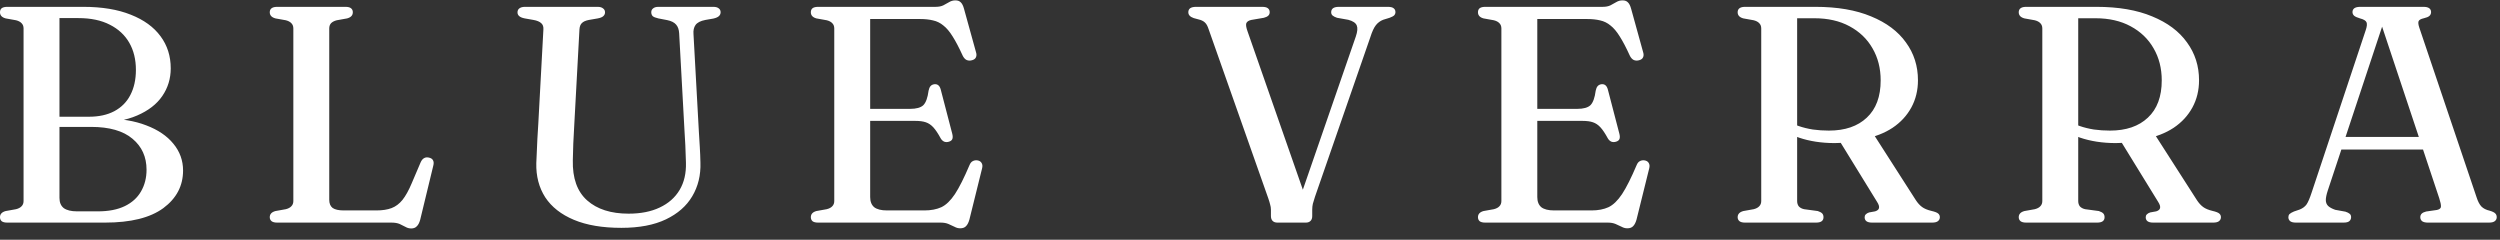 <?xml version="1.0" encoding="UTF-8"?> <svg xmlns="http://www.w3.org/2000/svg" width="146" height="14" viewBox="0 0 146 14" fill="none"><rect x="0" y="0" width="146" height="14" fill="#333333" stroke="none"/><path d="M10.691 9.958C10.691 10.852 10.307 11.584 9.539 12.154C8.771 12.718 7.637 13 6.137 13H0.422C0.278 13 0.17 12.973 0.098 12.919C0.032 12.859 -0.001 12.781 -0.001 12.685C-0.001 12.505 0.11 12.385 0.332 12.325L0.935 12.217C1.079 12.181 1.187 12.124 1.259 12.046C1.337 11.968 1.376 11.866 1.376 11.74V1.66C1.376 1.534 1.337 1.432 1.259 1.354C1.187 1.276 1.079 1.219 0.935 1.183L0.332 1.075C0.11 1.015 -0.001 0.895 -0.001 0.715C-0.001 0.613 0.032 0.535 0.098 0.481C0.17 0.427 0.278 0.4 0.422 0.4H4.868C5.954 0.4 6.878 0.553 7.64 0.859C8.402 1.159 8.981 1.579 9.377 2.119C9.773 2.653 9.971 3.277 9.971 3.991C9.971 4.591 9.806 5.131 9.476 5.611C9.152 6.085 8.663 6.463 8.009 6.745C7.361 7.027 6.551 7.168 5.579 7.168L6.119 6.925C7.055 6.925 7.862 7.057 8.54 7.321C9.224 7.579 9.752 7.936 10.124 8.392C10.502 8.848 10.691 9.37 10.691 9.958ZM5.318 7.411H2.87V6.817H5.192C5.774 6.817 6.269 6.709 6.677 6.493C7.091 6.271 7.403 5.956 7.613 5.548C7.829 5.134 7.937 4.645 7.937 4.081C7.937 3.475 7.808 2.947 7.55 2.497C7.292 2.047 6.914 1.696 6.416 1.444C5.918 1.186 5.306 1.057 4.58 1.057H3.473V11.56C3.473 11.824 3.557 12.022 3.725 12.154C3.899 12.28 4.157 12.343 4.499 12.343H5.714C6.344 12.343 6.869 12.241 7.289 12.037C7.709 11.833 8.024 11.548 8.234 11.182C8.45 10.81 8.558 10.387 8.558 9.913C8.558 9.163 8.285 8.56 7.739 8.104C7.193 7.642 6.386 7.411 5.318 7.411ZM20.272 1.075L19.669 1.183C19.525 1.219 19.414 1.276 19.336 1.354C19.264 1.432 19.228 1.534 19.228 1.66V11.668C19.228 11.884 19.294 12.043 19.426 12.145C19.564 12.241 19.78 12.289 20.074 12.289H21.982C22.33 12.289 22.624 12.244 22.864 12.154C23.104 12.064 23.317 11.905 23.503 11.677C23.689 11.443 23.869 11.119 24.043 10.705L24.565 9.481C24.619 9.361 24.685 9.28 24.763 9.238C24.841 9.19 24.934 9.178 25.042 9.202C25.162 9.226 25.243 9.277 25.285 9.355C25.333 9.433 25.339 9.541 25.303 9.679L24.538 12.838C24.49 13.012 24.424 13.138 24.34 13.216C24.262 13.3 24.154 13.342 24.016 13.342C23.896 13.342 23.785 13.312 23.683 13.252C23.581 13.198 23.467 13.141 23.341 13.081C23.215 13.027 23.053 13 22.855 13H16.186C16.042 13 15.934 12.973 15.862 12.919C15.79 12.859 15.754 12.781 15.754 12.685C15.754 12.505 15.865 12.385 16.087 12.325L16.69 12.217C16.834 12.181 16.942 12.124 17.014 12.046C17.092 11.968 17.131 11.866 17.131 11.74V1.66C17.131 1.534 17.092 1.432 17.014 1.354C16.942 1.276 16.834 1.219 16.69 1.183L16.087 1.075C15.865 1.015 15.754 0.895 15.754 0.715C15.754 0.613 15.79 0.535 15.862 0.481C15.934 0.427 16.042 0.4 16.186 0.4H20.173C20.323 0.4 20.431 0.427 20.497 0.481C20.569 0.535 20.605 0.613 20.605 0.715C20.605 0.895 20.494 1.015 20.272 1.075ZM39.978 7.699L39.663 1.948C39.651 1.726 39.591 1.555 39.483 1.435C39.375 1.309 39.201 1.222 38.961 1.174L38.448 1.075C38.286 1.039 38.175 0.994 38.115 0.94C38.061 0.88 38.034 0.805 38.034 0.715C38.034 0.619 38.07 0.544 38.142 0.49C38.214 0.43 38.316 0.4 38.448 0.4H41.661C41.799 0.4 41.904 0.43 41.976 0.49C42.048 0.544 42.084 0.619 42.084 0.715C42.084 0.805 42.051 0.88 41.985 0.94C41.925 1 41.817 1.048 41.661 1.084L41.193 1.165C40.911 1.219 40.719 1.318 40.617 1.462C40.521 1.6 40.482 1.777 40.5 1.993L40.815 7.708C40.839 8.008 40.857 8.305 40.869 8.599C40.887 8.887 40.899 9.187 40.905 9.499C40.929 10.231 40.77 10.885 40.428 11.461C40.092 12.031 39.579 12.481 38.889 12.811C38.199 13.141 37.332 13.306 36.288 13.306C35.184 13.306 34.26 13.15 33.516 12.838C32.772 12.526 32.214 12.088 31.842 11.524C31.476 10.954 31.302 10.288 31.32 9.526C31.326 9.37 31.335 9.169 31.347 8.923C31.359 8.671 31.371 8.401 31.383 8.113C31.401 7.819 31.419 7.522 31.437 7.222L31.734 1.723C31.746 1.561 31.704 1.438 31.608 1.354C31.512 1.264 31.362 1.201 31.158 1.165L30.645 1.075C30.363 1.021 30.222 0.904 30.222 0.724C30.222 0.622 30.258 0.544 30.33 0.49C30.408 0.43 30.516 0.4 30.654 0.4H34.902C35.04 0.4 35.145 0.43 35.217 0.49C35.295 0.544 35.334 0.622 35.334 0.724C35.334 0.808 35.301 0.88 35.235 0.94C35.175 1 35.067 1.045 34.911 1.075L34.389 1.165C34.203 1.201 34.068 1.261 33.984 1.345C33.9 1.423 33.852 1.546 33.84 1.714L33.543 7.186C33.519 7.624 33.498 8.023 33.48 8.383C33.468 8.737 33.459 9.061 33.453 9.355C33.429 10.405 33.708 11.188 34.29 11.704C34.872 12.22 35.679 12.478 36.711 12.478C37.419 12.478 38.025 12.358 38.529 12.118C39.039 11.878 39.426 11.536 39.69 11.092C39.954 10.648 40.077 10.117 40.059 9.499C40.047 9.091 40.035 8.749 40.023 8.473C40.011 8.191 39.996 7.933 39.978 7.699ZM50.035 6.358H53.14C53.512 6.358 53.773 6.286 53.923 6.142C54.073 5.992 54.175 5.71 54.229 5.296C54.253 5.176 54.292 5.086 54.346 5.026C54.4 4.966 54.475 4.93 54.571 4.918C54.757 4.9 54.88 5.005 54.94 5.233L55.615 7.825C55.645 7.951 55.645 8.05 55.615 8.122C55.585 8.194 55.519 8.245 55.417 8.275C55.321 8.305 55.231 8.305 55.147 8.275C55.063 8.239 54.994 8.176 54.94 8.086C54.784 7.798 54.64 7.582 54.508 7.438C54.376 7.294 54.229 7.195 54.067 7.141C53.911 7.087 53.707 7.06 53.455 7.06H50.035V6.358ZM47.353 0.715C47.353 0.613 47.386 0.535 47.452 0.481C47.524 0.427 47.632 0.4 47.776 0.4H54.634C54.82 0.4 54.973 0.37 55.093 0.31C55.219 0.244 55.333 0.181 55.435 0.121C55.543 0.055 55.663 0.022 55.795 0.022C55.933 0.022 56.038 0.061 56.11 0.139C56.188 0.211 56.251 0.337 56.299 0.517L57.001 3.055C57.037 3.169 57.034 3.268 56.992 3.352C56.956 3.43 56.884 3.484 56.776 3.514C56.662 3.55 56.554 3.547 56.452 3.505C56.356 3.457 56.278 3.37 56.218 3.244C56.008 2.782 55.813 2.41 55.633 2.128C55.459 1.846 55.279 1.633 55.093 1.489C54.913 1.339 54.712 1.24 54.49 1.192C54.274 1.138 54.019 1.111 53.725 1.111H50.818V11.506C50.818 11.77 50.896 11.968 51.052 12.1C51.214 12.226 51.463 12.289 51.799 12.289H53.986C54.37 12.289 54.7 12.226 54.976 12.1C55.252 11.968 55.516 11.713 55.768 11.335C56.02 10.951 56.305 10.384 56.623 9.634C56.671 9.52 56.734 9.445 56.812 9.409C56.89 9.367 56.977 9.352 57.073 9.364C57.193 9.382 57.277 9.433 57.325 9.517C57.379 9.601 57.388 9.709 57.352 9.841L56.614 12.82C56.566 12.994 56.5 13.123 56.416 13.207C56.338 13.291 56.224 13.333 56.074 13.333C55.96 13.333 55.849 13.303 55.741 13.243C55.633 13.189 55.516 13.135 55.39 13.081C55.264 13.027 55.111 13 54.931 13H47.776C47.632 13 47.524 12.973 47.452 12.919C47.386 12.859 47.353 12.781 47.353 12.685C47.353 12.505 47.461 12.385 47.677 12.325L48.28 12.217C48.424 12.181 48.532 12.124 48.604 12.046C48.682 11.968 48.721 11.866 48.721 11.74V1.66C48.721 1.534 48.682 1.432 48.604 1.354C48.532 1.276 48.424 1.219 48.28 1.183L47.677 1.075C47.461 1.015 47.353 0.895 47.353 0.715ZM77.741 0.715C77.741 0.613 77.777 0.535 77.849 0.481C77.927 0.427 78.038 0.4 78.182 0.4H81.053C81.209 0.4 81.32 0.427 81.386 0.481C81.458 0.535 81.494 0.61 81.494 0.706C81.494 0.778 81.47 0.841 81.422 0.895C81.374 0.943 81.284 0.991 81.152 1.039L80.774 1.156C80.606 1.222 80.465 1.327 80.351 1.471C80.237 1.615 80.129 1.849 80.027 2.173L76.796 11.488C76.742 11.65 76.7 11.788 76.67 11.902C76.646 12.01 76.634 12.124 76.634 12.244V12.622C76.634 12.742 76.601 12.835 76.535 12.901C76.469 12.967 76.379 13 76.265 13H74.6C74.48 13 74.387 12.967 74.321 12.901C74.255 12.835 74.222 12.739 74.222 12.613V12.244C74.222 12.142 74.207 12.043 74.177 11.947C74.153 11.845 74.117 11.725 74.069 11.587L70.577 1.687C70.523 1.525 70.46 1.408 70.388 1.336C70.322 1.264 70.229 1.207 70.109 1.165L69.713 1.057C69.503 0.985 69.398 0.871 69.398 0.715C69.398 0.613 69.434 0.535 69.506 0.481C69.584 0.427 69.698 0.4 69.848 0.4H73.709C73.865 0.4 73.976 0.427 74.042 0.481C74.114 0.535 74.15 0.613 74.15 0.715C74.15 0.799 74.12 0.868 74.06 0.922C74.006 0.97 73.922 1.009 73.808 1.039L73.07 1.165C72.914 1.201 72.818 1.267 72.782 1.363C72.752 1.459 72.779 1.621 72.863 1.849L76.355 11.848L75.662 12.307L79.181 2.128C79.277 1.846 79.295 1.633 79.235 1.489C79.175 1.339 79.01 1.228 78.74 1.156L78.083 1.039C77.975 1.003 77.891 0.961 77.831 0.913C77.771 0.865 77.741 0.799 77.741 0.715ZM88.995 6.358H92.1C92.472 6.358 92.733 6.286 92.883 6.142C93.033 5.992 93.135 5.71 93.189 5.296C93.213 5.176 93.252 5.086 93.306 5.026C93.36 4.966 93.435 4.93 93.531 4.918C93.717 4.9 93.84 5.005 93.9 5.233L94.575 7.825C94.605 7.951 94.605 8.05 94.575 8.122C94.545 8.194 94.479 8.245 94.377 8.275C94.281 8.305 94.191 8.305 94.107 8.275C94.023 8.239 93.954 8.176 93.9 8.086C93.744 7.798 93.6 7.582 93.468 7.438C93.336 7.294 93.189 7.195 93.027 7.141C92.871 7.087 92.667 7.06 92.415 7.06H88.995V6.358ZM86.313 0.715C86.313 0.613 86.346 0.535 86.412 0.481C86.484 0.427 86.592 0.4 86.736 0.4H93.594C93.78 0.4 93.933 0.37 94.053 0.31C94.179 0.244 94.293 0.181 94.395 0.121C94.503 0.055 94.623 0.022 94.755 0.022C94.893 0.022 94.998 0.061 95.07 0.139C95.148 0.211 95.211 0.337 95.259 0.517L95.961 3.055C95.997 3.169 95.994 3.268 95.952 3.352C95.916 3.43 95.844 3.484 95.736 3.514C95.622 3.55 95.514 3.547 95.412 3.505C95.316 3.457 95.238 3.37 95.178 3.244C94.968 2.782 94.773 2.41 94.593 2.128C94.419 1.846 94.239 1.633 94.053 1.489C93.873 1.339 93.672 1.24 93.45 1.192C93.234 1.138 92.979 1.111 92.685 1.111H89.778V11.506C89.778 11.77 89.856 11.968 90.012 12.1C90.174 12.226 90.423 12.289 90.759 12.289H92.946C93.33 12.289 93.66 12.226 93.936 12.1C94.212 11.968 94.476 11.713 94.728 11.335C94.98 10.951 95.265 10.384 95.583 9.634C95.631 9.52 95.694 9.445 95.772 9.409C95.85 9.367 95.937 9.352 96.033 9.364C96.153 9.382 96.237 9.433 96.285 9.517C96.339 9.601 96.348 9.709 96.312 9.841L95.574 12.82C95.526 12.994 95.46 13.123 95.376 13.207C95.298 13.291 95.184 13.333 95.034 13.333C94.92 13.333 94.809 13.303 94.701 13.243C94.593 13.189 94.476 13.135 94.35 13.081C94.224 13.027 94.071 13 93.891 13H86.736C86.592 13 86.484 12.973 86.412 12.919C86.346 12.859 86.313 12.781 86.313 12.685C86.313 12.505 86.421 12.385 86.637 12.325L87.24 12.217C87.384 12.181 87.492 12.124 87.564 12.046C87.642 11.968 87.681 11.866 87.681 11.74V1.66C87.681 1.534 87.642 1.432 87.564 1.354C87.492 1.276 87.384 1.219 87.24 1.183L86.637 1.075C86.421 1.015 86.313 0.895 86.313 0.715ZM112.009 4.684C112.009 5.272 111.88 5.803 111.622 6.277C111.364 6.751 110.998 7.147 110.524 7.465C110.05 7.777 109.492 7.993 108.85 8.113C108.646 8.149 108.454 8.185 108.274 8.221C108.1 8.257 107.92 8.29 107.734 8.32C107.554 8.344 107.356 8.356 107.14 8.356C106.762 8.356 106.396 8.329 106.042 8.275C105.694 8.221 105.37 8.143 105.07 8.041C104.776 7.939 104.521 7.819 104.305 7.681L104.377 7.033C104.557 7.159 104.776 7.267 105.034 7.357C105.292 7.447 105.571 7.516 105.871 7.564C106.177 7.606 106.489 7.627 106.807 7.627C107.749 7.627 108.487 7.375 109.021 6.871C109.561 6.367 109.831 5.641 109.831 4.693C109.831 3.991 109.672 3.367 109.354 2.821C109.042 2.275 108.595 1.846 108.013 1.534C107.437 1.222 106.753 1.066 105.961 1.066H104.953V11.74C104.953 11.866 104.986 11.971 105.052 12.055C105.124 12.133 105.226 12.187 105.358 12.217L106.159 12.325C106.285 12.367 106.372 12.415 106.42 12.469C106.468 12.523 106.492 12.595 106.492 12.685C106.492 12.895 106.348 13 106.06 13H101.911C101.767 13 101.659 12.973 101.587 12.919C101.515 12.859 101.479 12.781 101.479 12.685C101.479 12.505 101.59 12.385 101.812 12.325L102.415 12.217C102.559 12.181 102.667 12.124 102.739 12.046C102.817 11.968 102.856 11.866 102.856 11.74V1.66C102.856 1.534 102.817 1.432 102.739 1.354C102.667 1.276 102.559 1.219 102.415 1.183L101.812 1.075C101.59 1.015 101.479 0.895 101.479 0.715C101.479 0.613 101.515 0.535 101.587 0.481C101.659 0.427 101.767 0.4 101.911 0.4H106.024C107.302 0.4 108.385 0.586 109.273 0.958C110.167 1.324 110.845 1.831 111.307 2.479C111.775 3.121 112.009 3.856 112.009 4.684ZM107.32 8.05L109.39 7.798L111.883 11.686C111.997 11.86 112.12 11.995 112.252 12.091C112.384 12.187 112.564 12.262 112.792 12.316C112.996 12.364 113.128 12.415 113.188 12.469C113.254 12.523 113.287 12.595 113.287 12.685C113.287 12.781 113.248 12.859 113.17 12.919C113.098 12.973 112.987 13 112.837 13H109.327C109.039 13 108.895 12.895 108.895 12.685C108.895 12.619 108.916 12.565 108.958 12.523C109 12.475 109.066 12.436 109.156 12.406L109.507 12.343C109.639 12.301 109.714 12.238 109.732 12.154C109.756 12.064 109.72 11.944 109.624 11.794L107.32 8.05ZM128.424 4.684C128.424 5.272 128.295 5.803 128.037 6.277C127.779 6.751 127.413 7.147 126.939 7.465C126.465 7.777 125.907 7.993 125.265 8.113C125.061 8.149 124.869 8.185 124.689 8.221C124.515 8.257 124.335 8.29 124.149 8.32C123.969 8.344 123.771 8.356 123.555 8.356C123.177 8.356 122.811 8.329 122.457 8.275C122.109 8.221 121.785 8.143 121.485 8.041C121.191 7.939 120.936 7.819 120.72 7.681L120.792 7.033C120.972 7.159 121.191 7.267 121.449 7.357C121.707 7.447 121.986 7.516 122.286 7.564C122.592 7.606 122.904 7.627 123.222 7.627C124.164 7.627 124.902 7.375 125.436 6.871C125.976 6.367 126.246 5.641 126.246 4.693C126.246 3.991 126.087 3.367 125.769 2.821C125.457 2.275 125.01 1.846 124.428 1.534C123.852 1.222 123.168 1.066 122.376 1.066H121.368V11.74C121.368 11.866 121.401 11.971 121.467 12.055C121.539 12.133 121.641 12.187 121.773 12.217L122.574 12.325C122.7 12.367 122.787 12.415 122.835 12.469C122.883 12.523 122.907 12.595 122.907 12.685C122.907 12.895 122.763 13 122.475 13H118.326C118.182 13 118.074 12.973 118.002 12.919C117.93 12.859 117.894 12.781 117.894 12.685C117.894 12.505 118.005 12.385 118.227 12.325L118.83 12.217C118.974 12.181 119.082 12.124 119.154 12.046C119.232 11.968 119.271 11.866 119.271 11.74V1.66C119.271 1.534 119.232 1.432 119.154 1.354C119.082 1.276 118.974 1.219 118.83 1.183L118.227 1.075C118.005 1.015 117.894 0.895 117.894 0.715C117.894 0.613 117.93 0.535 118.002 0.481C118.074 0.427 118.182 0.4 118.326 0.4H122.439C123.717 0.4 124.8 0.586 125.688 0.958C126.582 1.324 127.26 1.831 127.722 2.479C128.19 3.121 128.424 3.856 128.424 4.684ZM123.735 8.05L125.805 7.798L128.298 11.686C128.412 11.86 128.535 11.995 128.667 12.091C128.799 12.187 128.979 12.262 129.207 12.316C129.411 12.364 129.543 12.415 129.603 12.469C129.669 12.523 129.702 12.595 129.702 12.685C129.702 12.781 129.663 12.859 129.585 12.919C129.513 12.973 129.402 13 129.252 13H125.742C125.454 13 125.31 12.895 125.31 12.685C125.31 12.619 125.331 12.565 125.373 12.523C125.415 12.475 125.481 12.436 125.571 12.406L125.922 12.343C126.054 12.301 126.129 12.238 126.147 12.154C126.171 12.064 126.135 11.944 126.039 11.794L123.735 8.05ZM136.467 7.996H141.813L141.867 8.734H136.377L136.467 7.996ZM137.304 12.685C137.304 12.781 137.268 12.859 137.196 12.919C137.13 12.973 137.019 13 136.863 13H134.082C133.932 13 133.821 12.973 133.749 12.919C133.677 12.859 133.641 12.781 133.641 12.685C133.641 12.613 133.662 12.553 133.704 12.505C133.752 12.457 133.839 12.406 133.965 12.352L134.307 12.235C134.481 12.163 134.613 12.064 134.703 11.938C134.793 11.806 134.892 11.575 135 11.245L138.159 1.759C138.231 1.549 138.246 1.396 138.204 1.3C138.162 1.204 138.036 1.129 137.826 1.075C137.664 1.027 137.55 0.976 137.484 0.922C137.418 0.862 137.385 0.79 137.385 0.706C137.385 0.61 137.421 0.535 137.493 0.481C137.571 0.427 137.685 0.4 137.835 0.4H141.534C141.684 0.4 141.795 0.427 141.867 0.481C141.939 0.535 141.975 0.61 141.975 0.706C141.975 0.796 141.942 0.871 141.876 0.931C141.816 0.985 141.708 1.03 141.552 1.066C141.384 1.102 141.282 1.159 141.246 1.237C141.216 1.309 141.228 1.429 141.282 1.597L144.63 11.515C144.708 11.761 144.804 11.944 144.918 12.064C145.032 12.178 145.194 12.259 145.404 12.307C145.566 12.355 145.674 12.409 145.728 12.469C145.782 12.523 145.809 12.595 145.809 12.685C145.809 12.781 145.77 12.859 145.692 12.919C145.62 12.973 145.509 13 145.359 13H141.786C141.642 13 141.531 12.973 141.453 12.919C141.381 12.859 141.345 12.781 141.345 12.685C141.345 12.601 141.372 12.532 141.426 12.478C141.48 12.424 141.567 12.382 141.687 12.352L142.317 12.262C142.473 12.226 142.551 12.16 142.551 12.064C142.557 11.962 142.524 11.8 142.452 11.578L139.005 1.228L139.266 1.102L135.936 11.146C135.864 11.368 135.828 11.548 135.828 11.686C135.828 11.824 135.873 11.938 135.963 12.028C136.053 12.112 136.191 12.187 136.377 12.253L136.971 12.361C137.085 12.397 137.169 12.439 137.223 12.487C137.277 12.529 137.304 12.595 137.304 12.685Z" fill="white"></path></svg> 